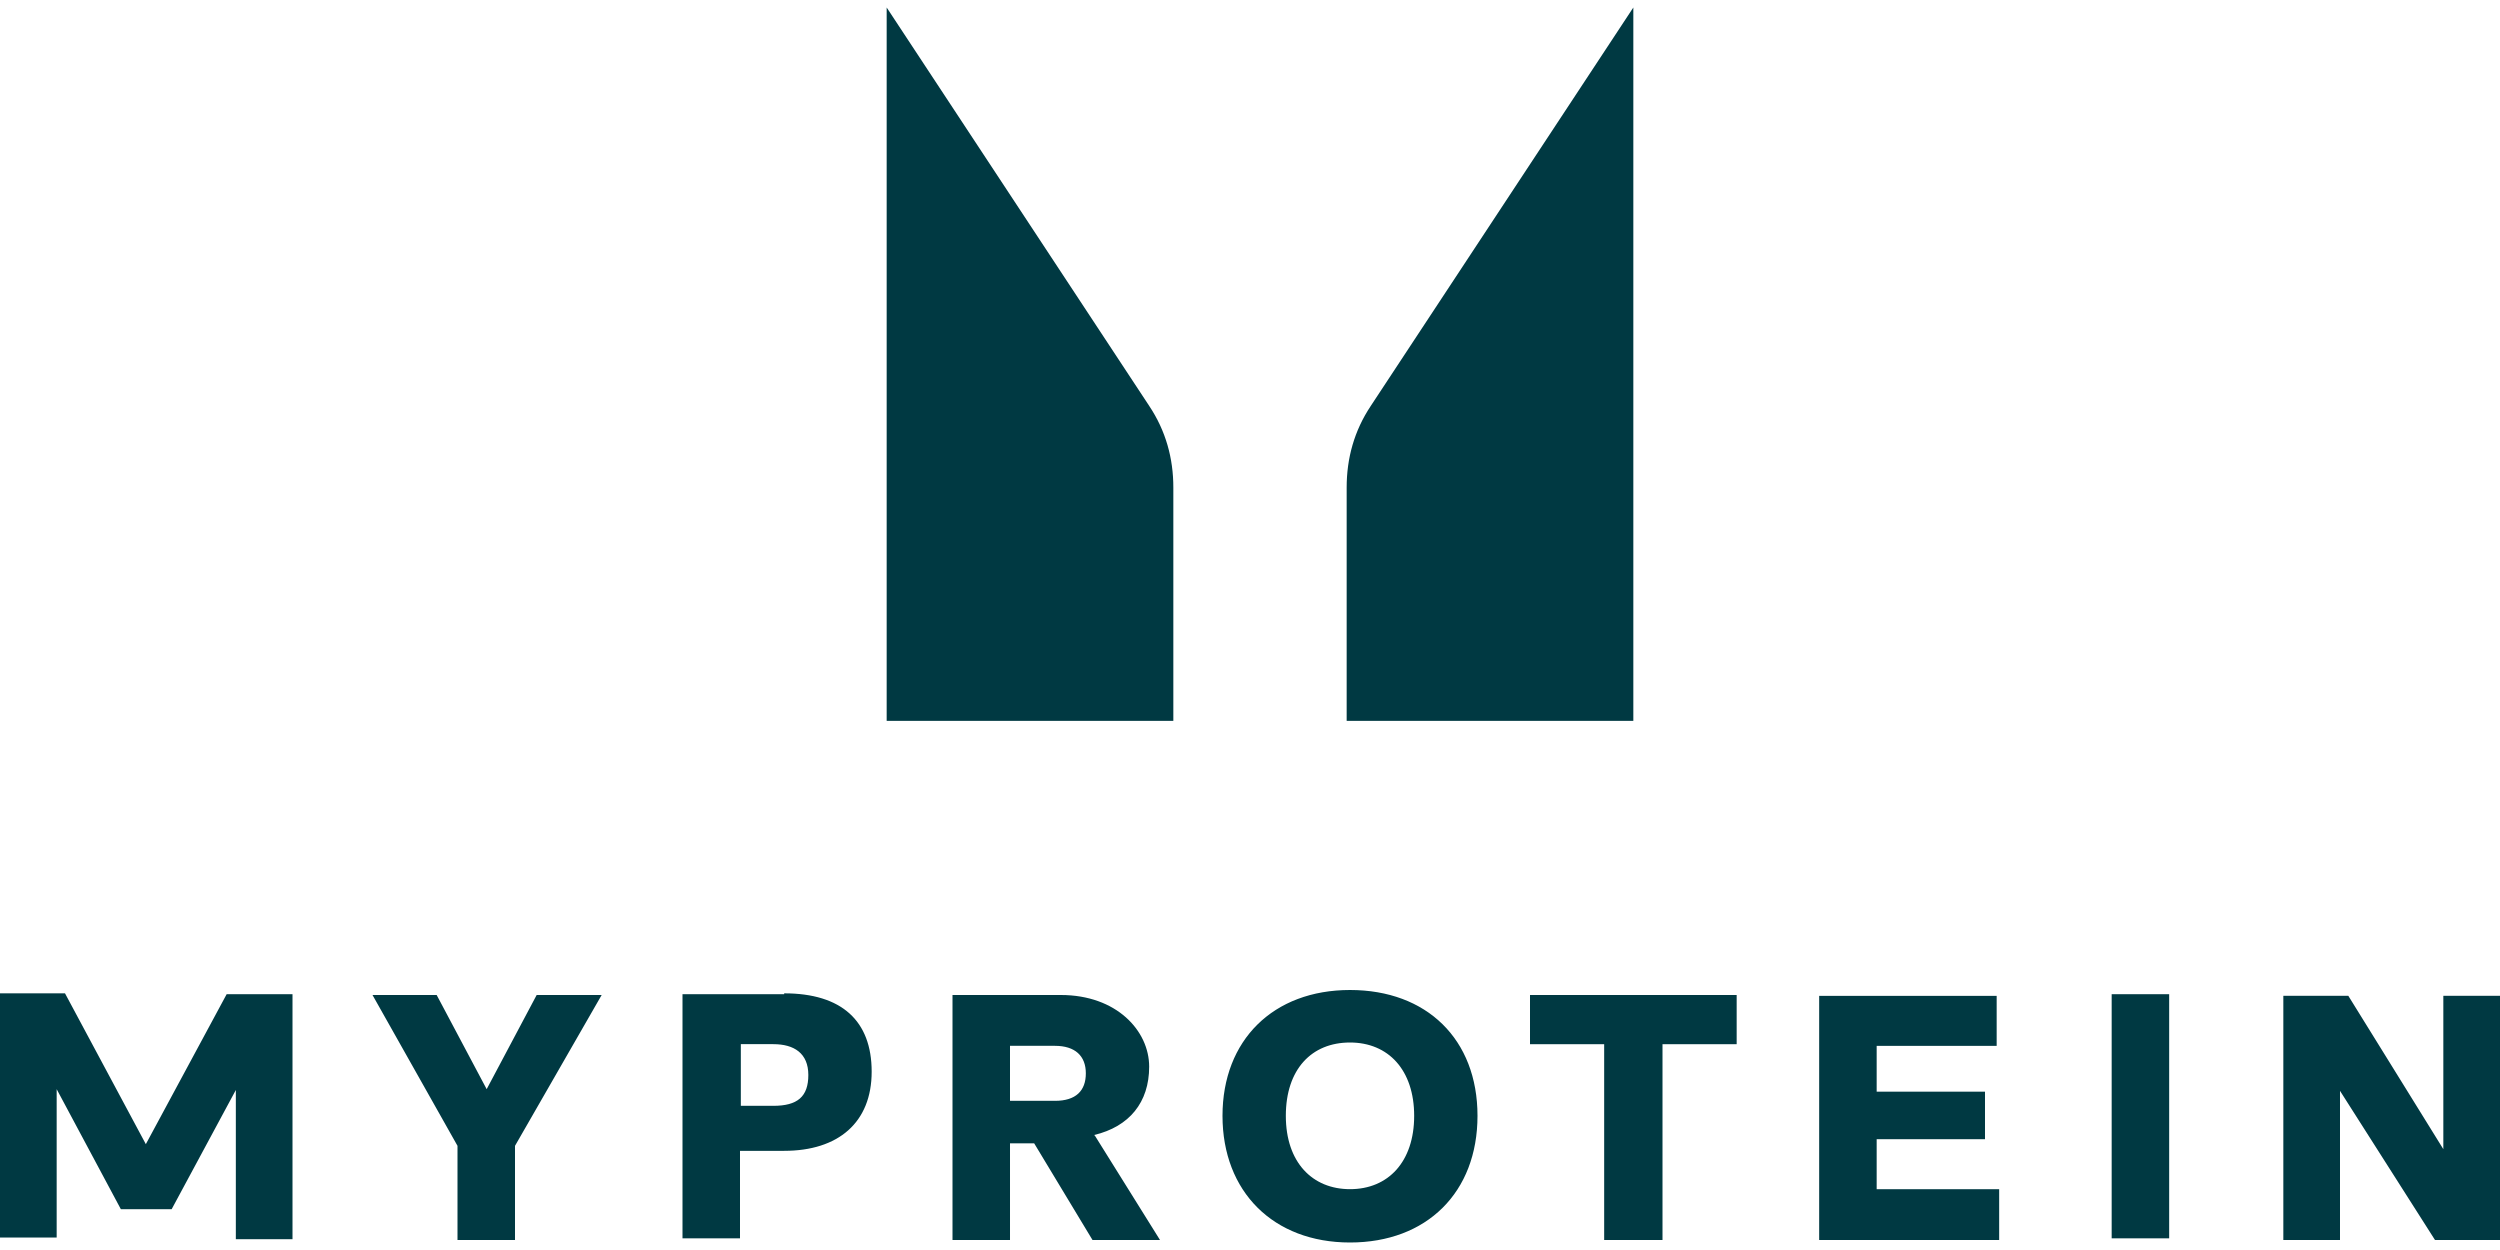 <?xml version="1.0" encoding="UTF-8"?>
<svg id="Layer_1" data-name="Layer 1" xmlns="http://www.w3.org/2000/svg" version="1.1" viewBox="0 0 300 150">
  <defs>
    <style>
      .cls-1 {
        fill: #003942;
        stroke-width: 0px;
      }
    </style>
  </defs>
  <path class="cls-1" d="M196,.8v85.7h-34.4v-28c0-3.5.9-6.8,2.9-9.8,0,0,31.5-47.8,31.5-47.8ZM106.4.8v85.7h34.4v-28c0-3.5-.9-6.8-2.9-9.8,0,0-31.5-47.8-31.5-47.8ZM54.9,137.5v11.3h6.9v-11.3l10.4-18.1h-7.8l-6,11.3-6-11.3h-7.7s10.2,18.1,10.2,18.1ZM94.1,119.3h-12.2v29.3h6.9v-10.5h5.3c6.5,0,10.5-3.4,10.5-9.5s-3.6-9.4-10.5-9.4ZM92.8,132.7h-3.9v-7.4h3.9c2.5,0,4.2,1.1,4.2,3.7s-1.3,3.7-4.2,3.7h0ZM131.3,136.2c4.2-1,6.6-3.9,6.6-8.2s-3.9-8.6-10.6-8.6h-13v29.4h6.9v-11.6h2.9l7,11.6h8.1l-7.8-12.5h0ZM126.6,132.1h-5.4v-6.6h5.4c2.4,0,3.7,1.2,3.7,3.3s-1.2,3.3-3.7,3.3h0ZM162,118.8c-9.2,0-15.3,6-15.3,15.1s6.1,15.2,15.3,15.2,15.3-6,15.3-15.2-6.1-15.1-15.3-15.1ZM162,142.7c-4.5,0-7.7-3.2-7.7-8.8s3.1-8.8,7.7-8.8,7.7,3.3,7.7,8.8-3.1,8.8-7.7,8.8ZM192.5,148.8h7v-23.5h8.9v-5.9h-24.8v5.9h8.9v23.5h0ZM239.9,148.8v-6.1h-14.7v-6h13v-5.7h-13v-5.5h14.4v-6h-21.3v29.3h21.6q0,0,0,0ZM253.4,119.3h6.9v29.3h-6.9v-29.3ZM280.8,148.8v-17.9l11.4,17.9h7.8v-29.3h-6.8v18.4l-11.4-18.4h-7.8v29.3h6.8ZM27.2,119.3l-9.7,18-9.7-18.1H0v29.3h6.8v-17.8l7.7,14.4h6.1l7.7-14.3v17.9h6.8v-29.4s-8,0-8,0Z"/>
</svg>